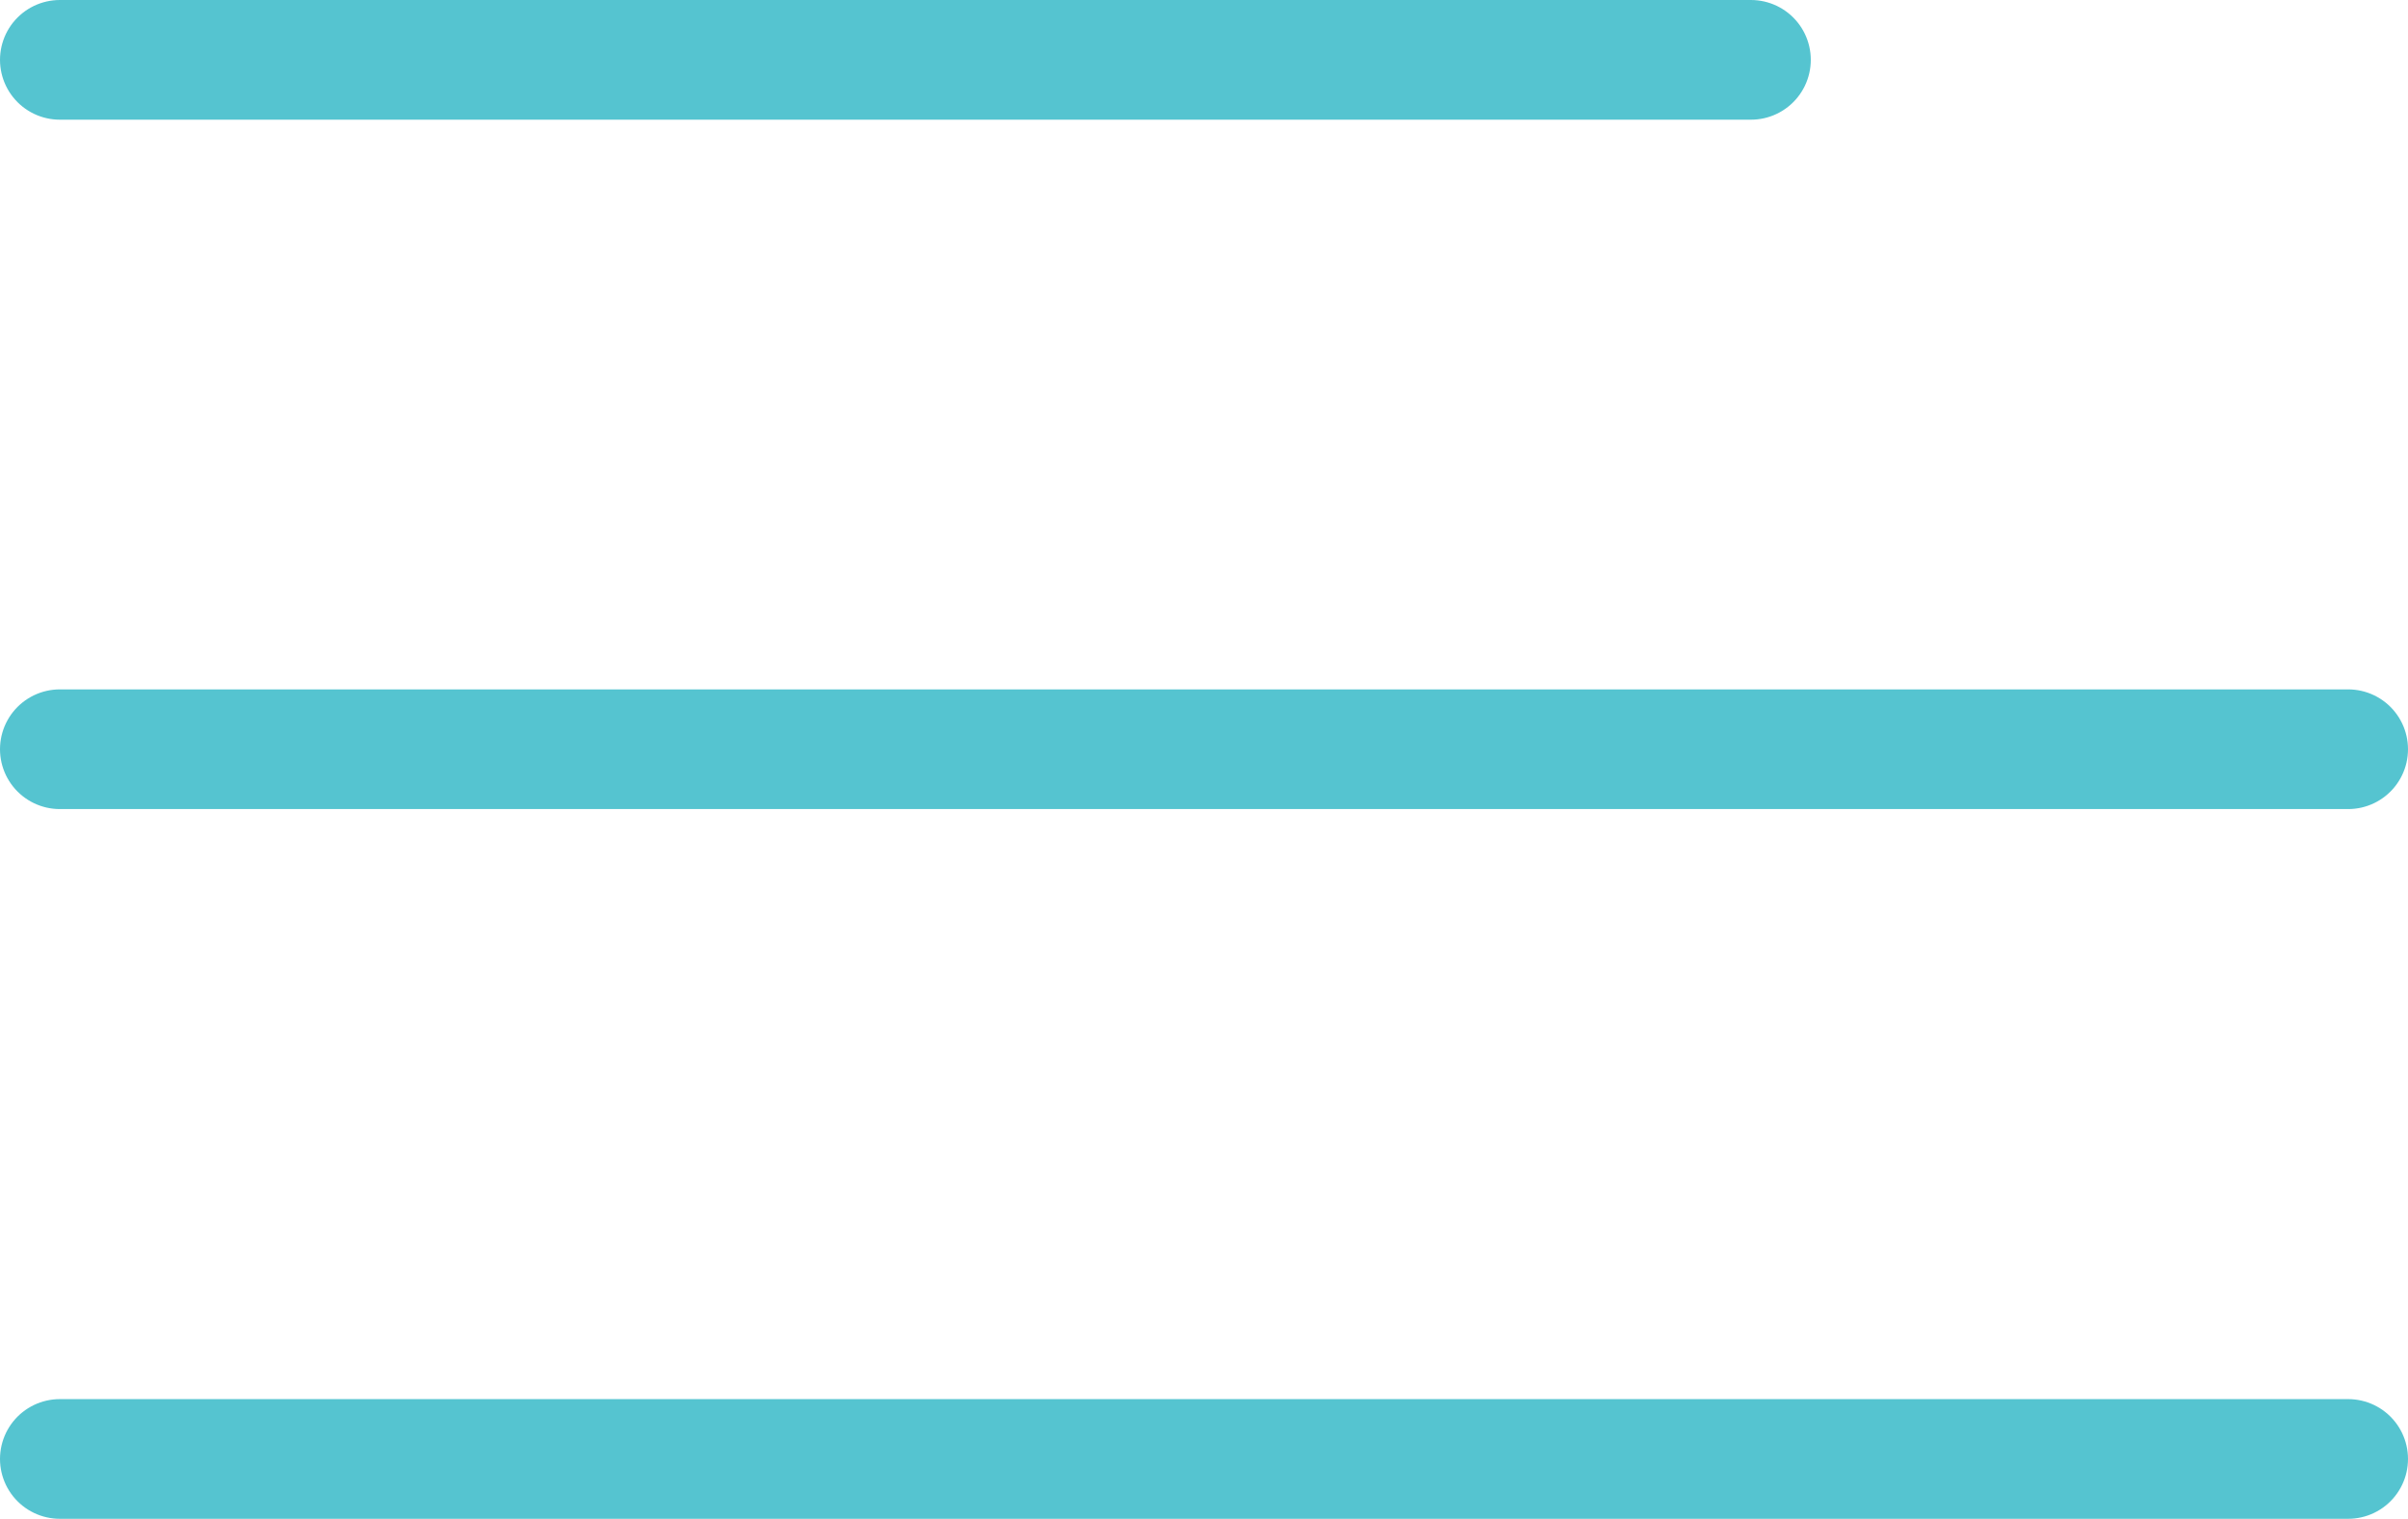 <svg xmlns="http://www.w3.org/2000/svg" viewBox="0 0 20.12 12.69"><defs><style>.cls-1{fill:none;stroke:#55c4d0;stroke-linecap:round;stroke-linejoin:round;}</style></defs><title>Menu</title><g id="Layer_2" data-name="Layer 2"><g id="_8-latest_news_events" data-name="8-latest news &amp; events"><line class="cls-1" x1="0.5" y1="0.5" x2="14.63" y2="0.5"/><line class="cls-1" x1="0.5" y1="6.26" x2="19.62" y2="6.26"/><line class="cls-1" x1="0.5" y1="12.19" x2="19.62" y2="12.19"/></g></g></svg>